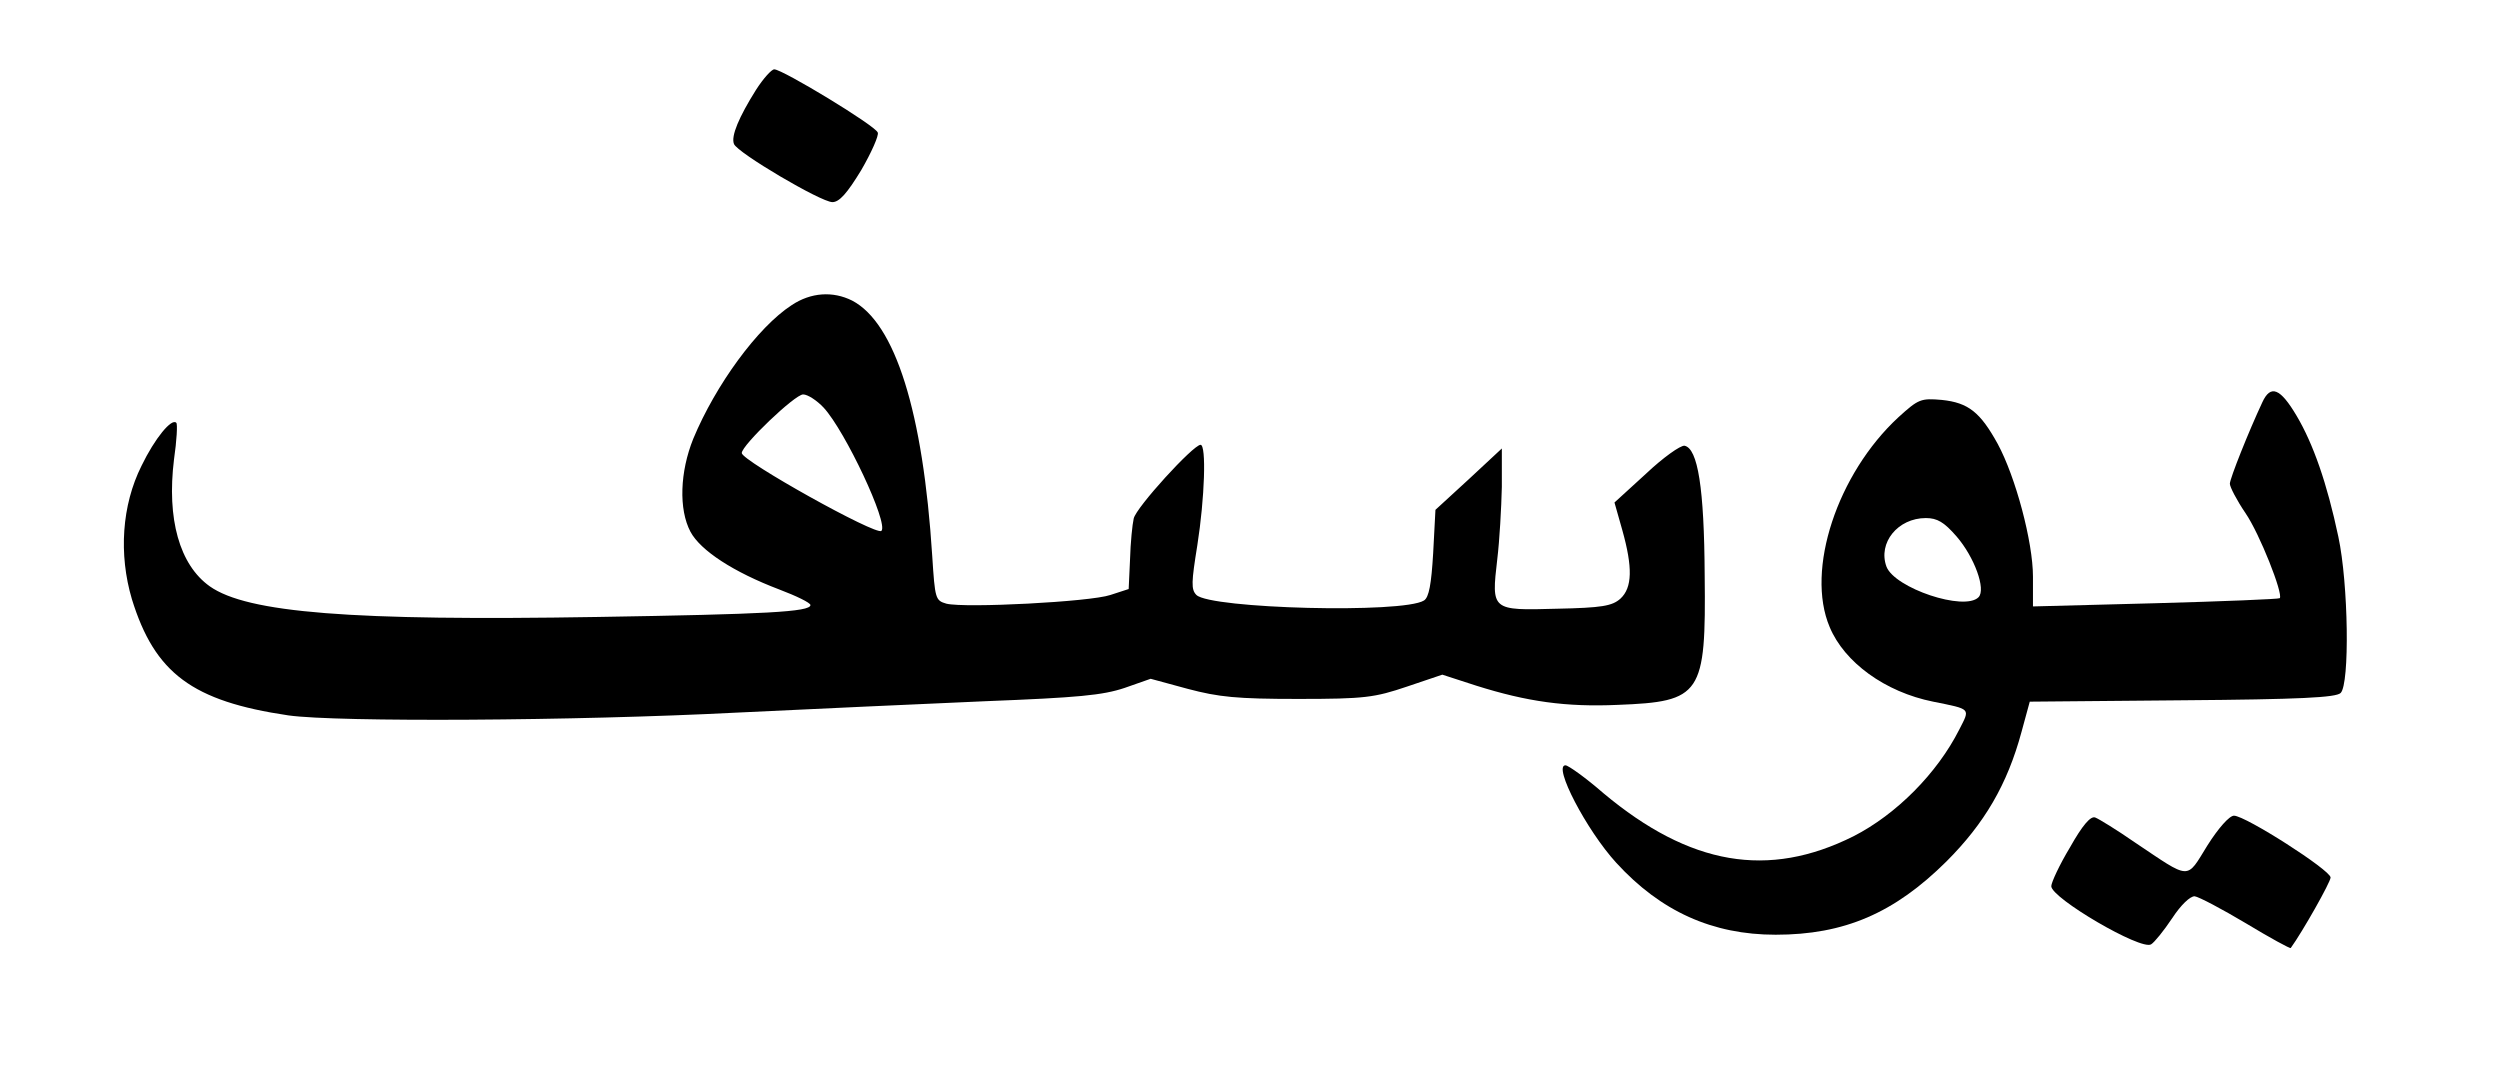 <?xml version="1.0" encoding="UTF-8" standalone="yes"?>
<svg version="1.0" xmlns="http://www.w3.org/2000/svg" width="409pt" height="177pt" viewBox="0 0 546 236" preserveAspectRatio="xMidYMid meet">
  <g transform="translate(0,236) scale(0.1,-0.1)" fill="#000000" stroke="none">
    <path d="M1651 2165 c-37 -59 -55 -101 -48 -118 7 -19 190 -127 215 -127 15 0
32 19 63 70 22 38 39 76 36 82 -5 15 -208 138 -226 138 -6 0 -24 -20 -40 -45z"/>
    <path d="M1729 1695 c-74 -48 -166 -174 -215 -292 -29 -72 -32 -154 -6 -203
22 -41 94 -88 194 -126 37 -14 68 -29 68 -34 0 -15 -98 -20 -465 -26 -538 -9
-765 9 -847 67 -66 47 -94 147 -78 277 6 41 8 78 5 80 -10 11 -47 -34 -76 -94
-43 -86 -50 -193 -21 -291 50 -162 132 -223 342 -254 107 -15 627 -12 977 6
164 8 409 19 545 25 204 8 256 13 304 29 l57 20 81 -22 c68 -18 107 -22 241
-22 146 0 167 3 238 27 l77 26 74 -24 c111 -35 196 -47 309 -42 183 7 193 22
190 283 -1 191 -15 277 -44 283 -9 1 -47 -26 -84 -61 l-69 -63 17 -60 c23 -82
22 -126 -4 -150 -18 -16 -40 -20 -139 -22 -143 -4 -143 -4 -130 108 5 41 9
113 10 158 l0 84 -72 -67 -73 -67 -5 -95 c-4 -67 -9 -96 -20 -103 -46 -29
-466 -18 -497 12 -12 12 -11 28 2 109 16 102 20 219 7 219 -16 0 -141 -137
-146 -161 -3 -13 -7 -53 -8 -89 l-3 -65 -40 -13 c-44 -15 -317 -29 -358 -19
-24 7 -25 10 -31 104 -20 315 -81 509 -175 558 -42 21 -90 18 -132 -10z m70
-224 c47 -51 142 -253 126 -269 -11 -11 -305 153 -305 170 0 17 116 128 134
128 10 0 30 -13 45 -29z"/>
    <path d="M4941 1483 c-30 -64 -71 -167 -71 -178 0 -7 15 -36 34 -64 31 -45 83
-177 75 -186 -2 -2 -124 -7 -271 -11 l-268 -7 0 65 c0 76 -38 218 -77 290 -38
69 -64 90 -122 96 -46 4 -51 2 -95 -38 -133 -123 -203 -333 -150 -458 32 -77
121 -142 226 -163 84 -17 81 -14 57 -61 -48 -95 -137 -185 -231 -233 -186 -93
-357 -64 -546 94 -39 34 -77 61 -83 61 -28 0 46 -142 111 -213 97 -106 210
-157 348 -157 150 0 259 47 373 160 83 83 133 168 164 283 l18 66 333 3 c257
2 336 6 346 16 20 20 17 238 -5 341 -25 118 -55 203 -91 264 -36 61 -57 69
-75 30z m-668 -293 c39 -45 65 -116 48 -133 -31 -31 -183 20 -201 67 -19 52
25 106 86 106 25 0 40 -9 67 -40z"/>
    <path d="M4521 511 c-23 -38 -41 -77 -41 -85 0 -26 196 -141 218 -127 7 4 28
30 46 57 19 29 39 48 49 48 9 -1 60 -28 112 -59 53 -32 97 -56 98 -54 26 36
87 144 87 154 0 16 -186 135 -211 135 -10 0 -34 -27 -58 -65 -47 -76 -35 -76
-159 7 -39 27 -78 51 -86 54 -10 4 -28 -17 -55 -65z"/>
  </g>
</svg>